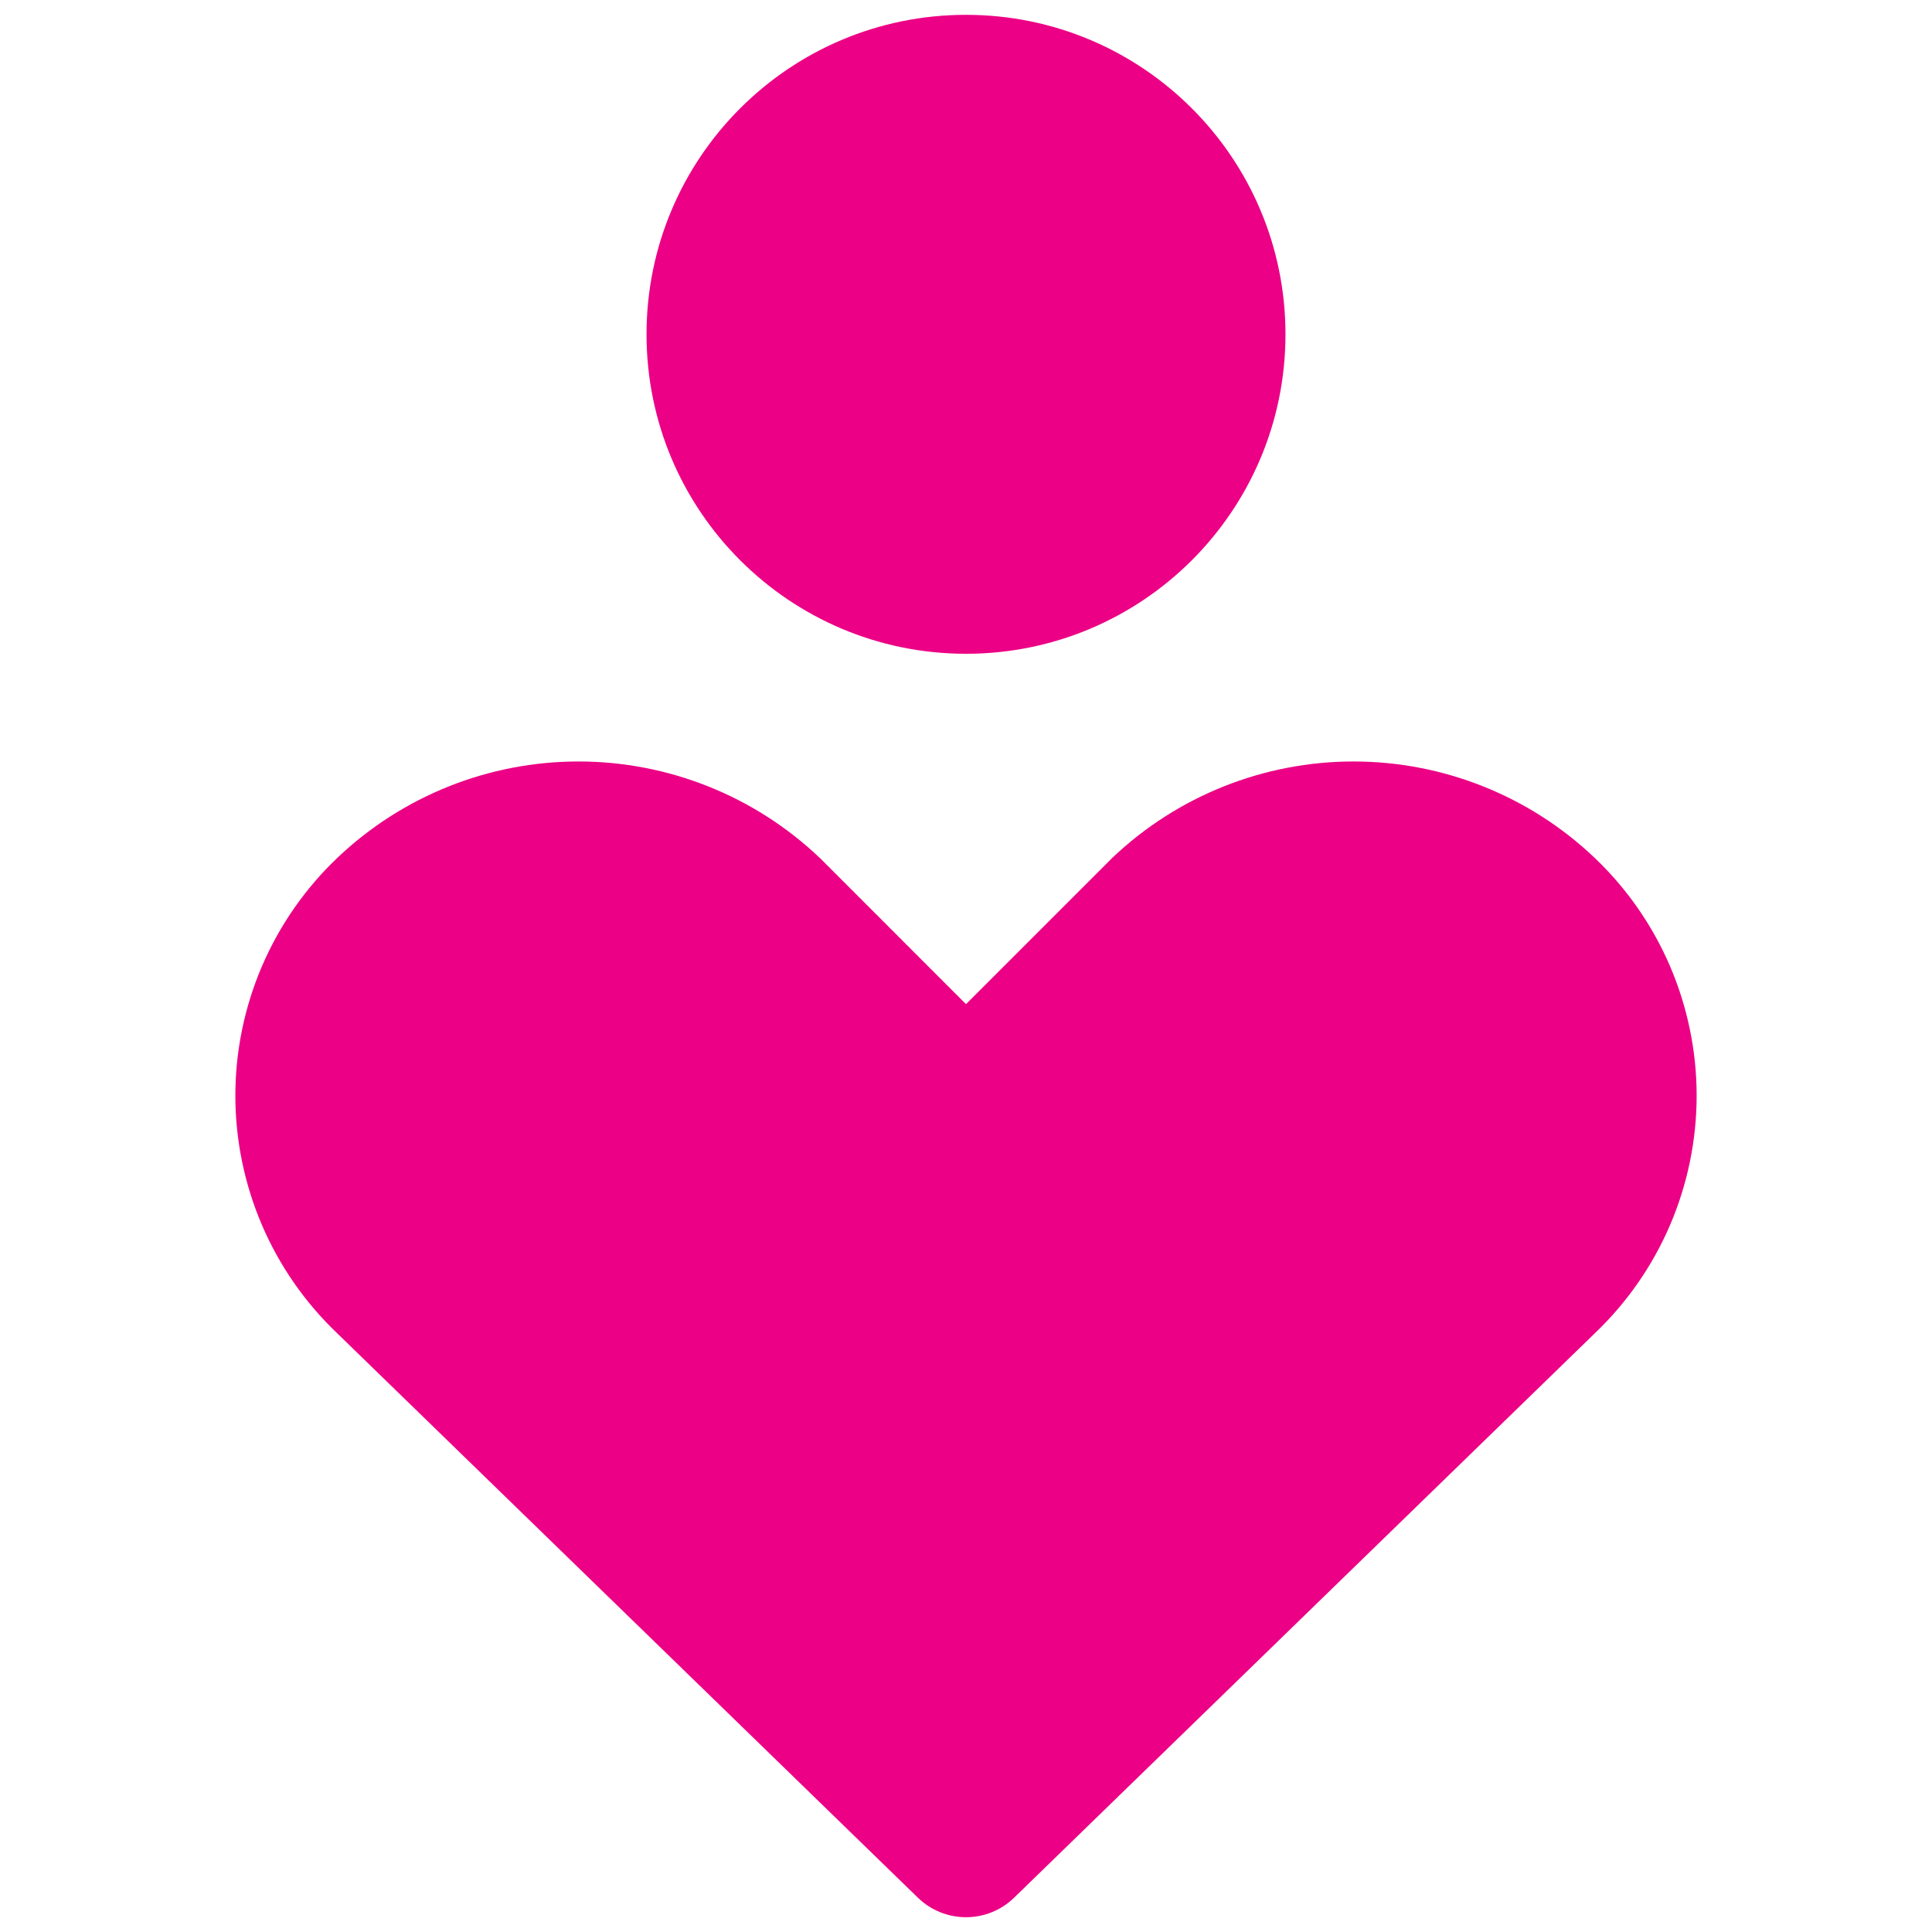 <?xml version="1.0" encoding="UTF-8"?> <svg xmlns="http://www.w3.org/2000/svg" width="28" height="28" viewBox="0 0 28 28" fill="none"><path fill-rule="evenodd" clip-rule="evenodd" d="M9.37 4.845C9.37 2.288 11.443 0.215 14 0.215C16.557 0.215 18.63 2.288 18.63 4.845C18.63 7.402 16.557 9.475 14 9.475C11.443 9.475 9.37 7.402 9.37 4.845ZM4.893 12.429C5.835 11.534 7.085 11.036 8.384 11.036C9.683 11.036 10.933 11.534 11.876 12.429L11.895 12.447L14 14.553L16.106 12.447L16.124 12.429C17.067 11.534 18.317 11.036 19.616 11.036C20.915 11.036 22.165 11.534 23.107 12.429C23.575 12.873 23.948 13.409 24.203 14.002C24.457 14.595 24.589 15.233 24.589 15.879C24.589 16.524 24.457 17.163 24.203 17.756C23.949 18.347 23.578 18.88 23.112 19.324L14.697 27.503C14.309 27.88 13.691 27.88 13.303 27.503L4.888 19.324C4.422 18.88 4.051 18.347 3.797 17.756C3.543 17.163 3.411 16.524 3.411 15.879C3.411 15.233 3.543 14.595 3.797 14.002C4.052 13.409 4.425 12.873 4.893 12.429Z" fill="#EC0085"></path></svg> 